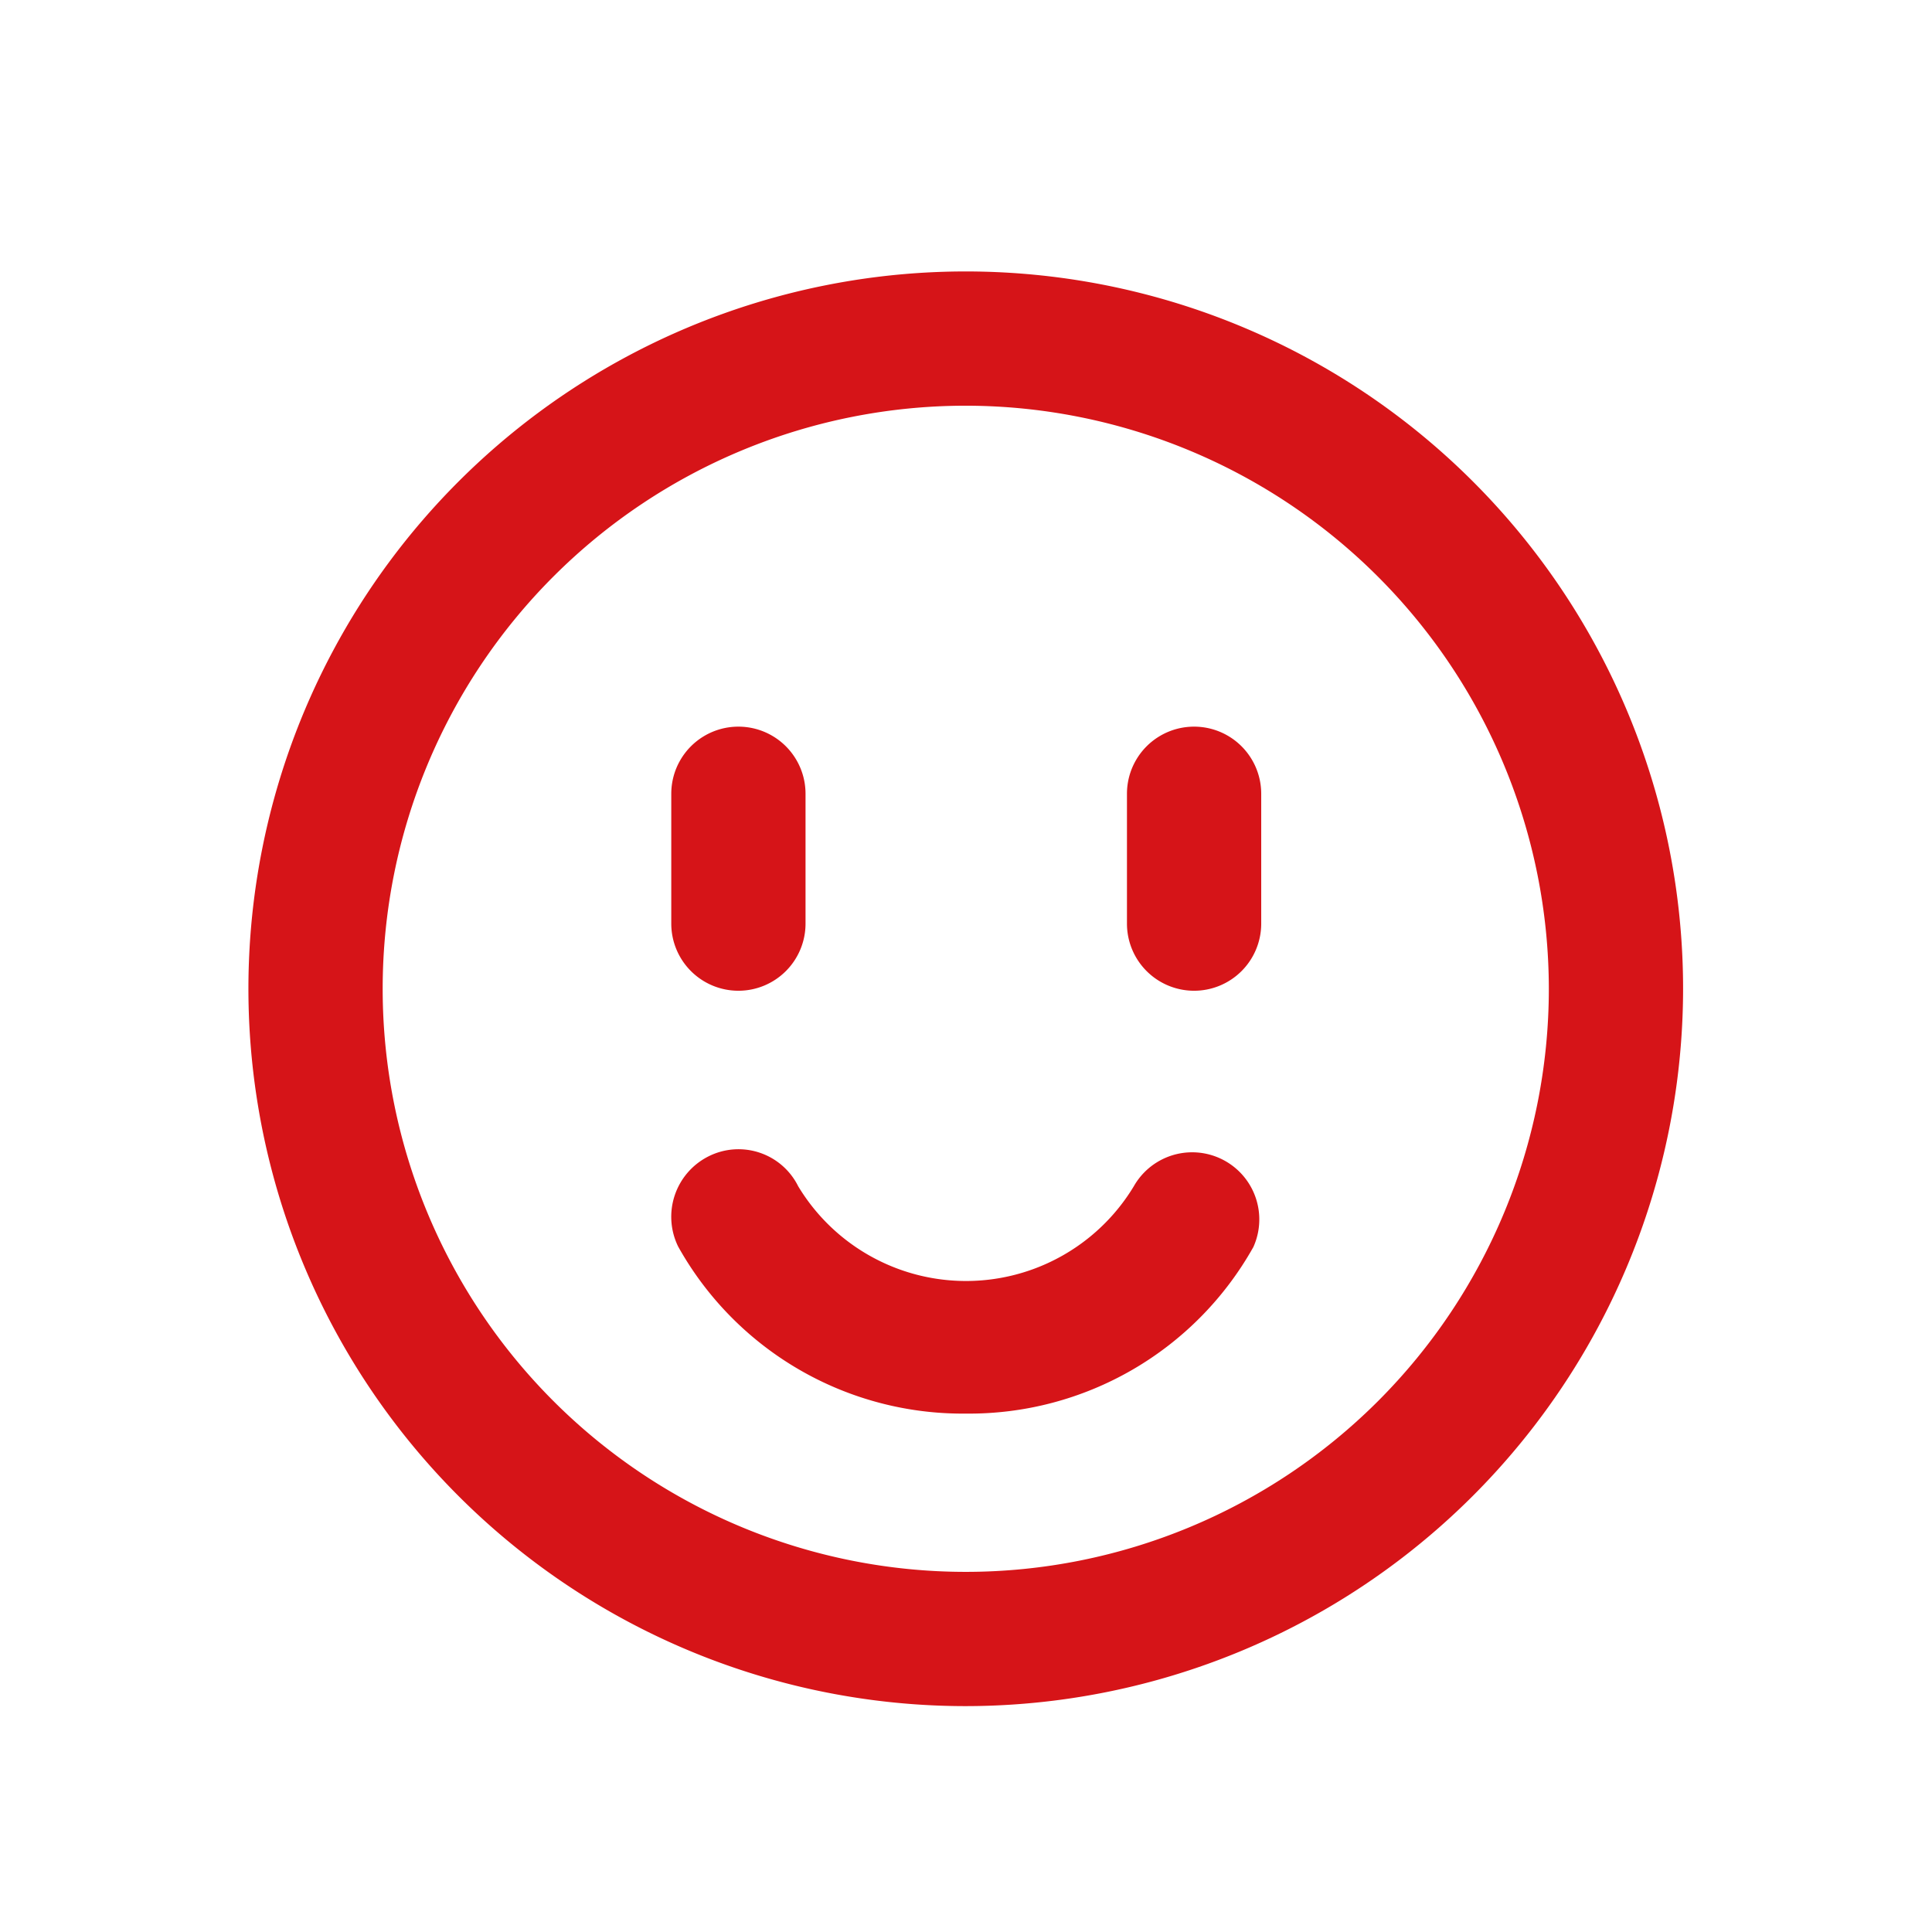 <svg xmlns="http://www.w3.org/2000/svg" viewBox="0 0 39.43 39.43"><defs><style>.cls-1{fill:#d61418;}.cls-2{fill:none;}</style></defs><g id="图层_2" data-name="图层 2"><g id="画册"><path class="cls-1" d="M19.71,34.82A14.64,14.64,0,1,1,34.35,20.18,14.65,14.65,0,0,1,19.71,34.82Zm0-26.54a11.9,11.9,0,1,0,11.9,11.9A11.91,11.91,0,0,0,19.71,8.28Z"/><path class="cls-1" d="M19.71,28.85a6.65,6.65,0,0,1-5.87-3.41,1.38,1.38,0,0,1,.62-1.84,1.36,1.36,0,0,1,1.83.61,4,4,0,0,0,6.85,0,1.37,1.37,0,0,1,2.44,1.24A6.65,6.65,0,0,1,19.71,28.85Z"/><path class="cls-1" d="M24.36,20.22A1.37,1.37,0,0,1,23,18.85V16.2a1.37,1.37,0,0,1,2.74,0v2.65A1.37,1.37,0,0,1,24.36,20.22Z"/><path class="cls-1" d="M15.07,20.22a1.37,1.37,0,0,1-1.37-1.37V16.2a1.37,1.37,0,0,1,2.74,0v2.65A1.37,1.37,0,0,1,15.07,20.22Z"/><rect class="cls-2" width="39.43" height="39.43"/></g></g></svg>